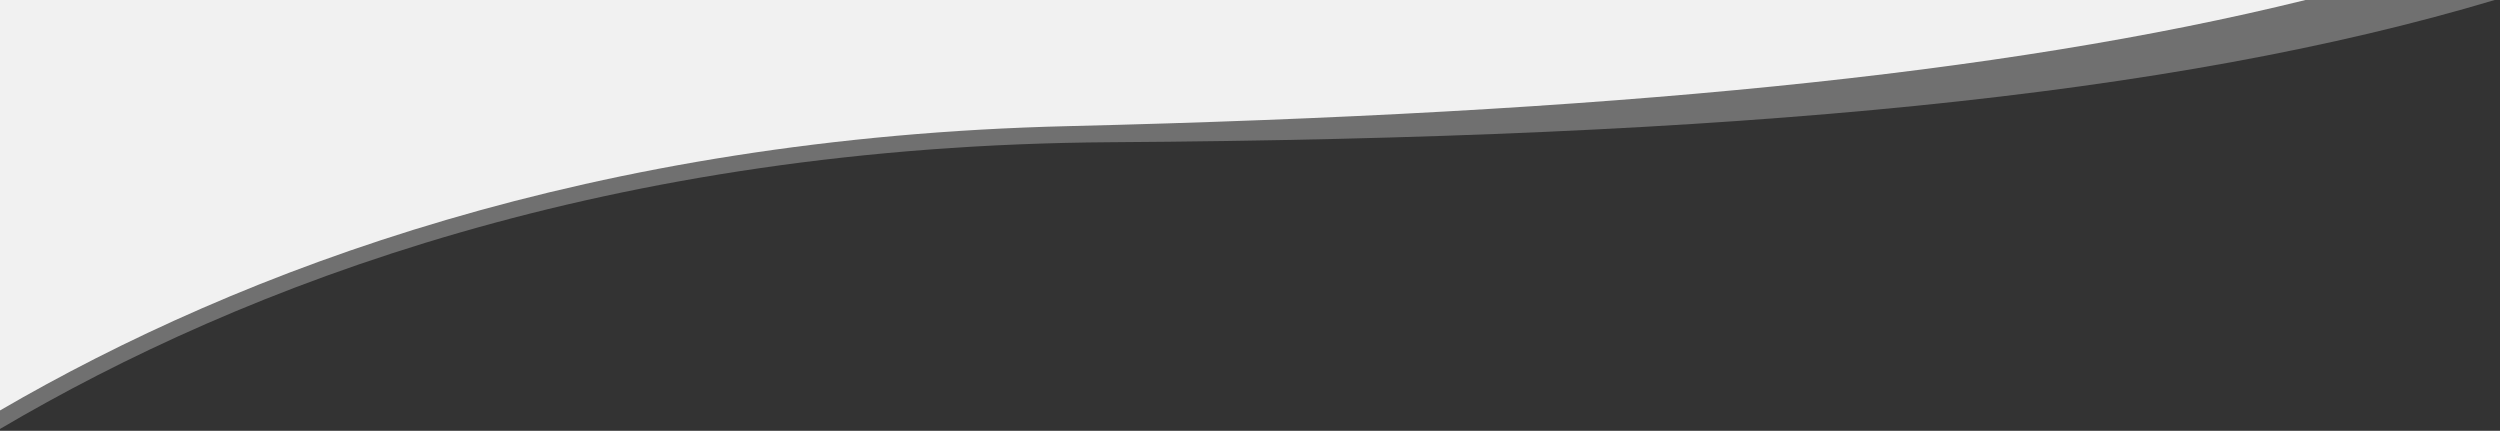 <?xml version="1.0" encoding="utf-8"?>
<!-- Generator: Adobe Illustrator 25.1.0, SVG Export Plug-In . SVG Version: 6.00 Build 0)  -->
<svg version="1.1"  xmlns="http://www.w3.org/2000/svg" xmlns:xlink="http://www.w3.org/1999/xlink" x="0px" y="0px"
	 viewBox="0 0 1770 305" style="enable-background:new 0 0 1770 305;" xml:space="preserve">
<rect x="0" y="0" width="1770" height="305" fill="#333333" stroke="none"/>
<style type="text/css">
	.st0{opacity:0.3;fill:#FFFFFF;enable-background:new    ;}
	.st1{opacity:0.9;fill:#FFFFFF;enable-background:new    ;}
</style>
<path class="st0" d="M1632.3-0.2H0v290.6v13.3C173.4,201.5,431.9,103,786.2,100.7c443.3-2.9,751.6-32.3,980.4-100.8H1632.3z"/>
<path class="st1" d="M0,290.6C171.1,191,419.7,97.4,756.3,89.3c379.9-9.2,660.3-36.1,876-89.3H0V290.6z"/>
</svg>
